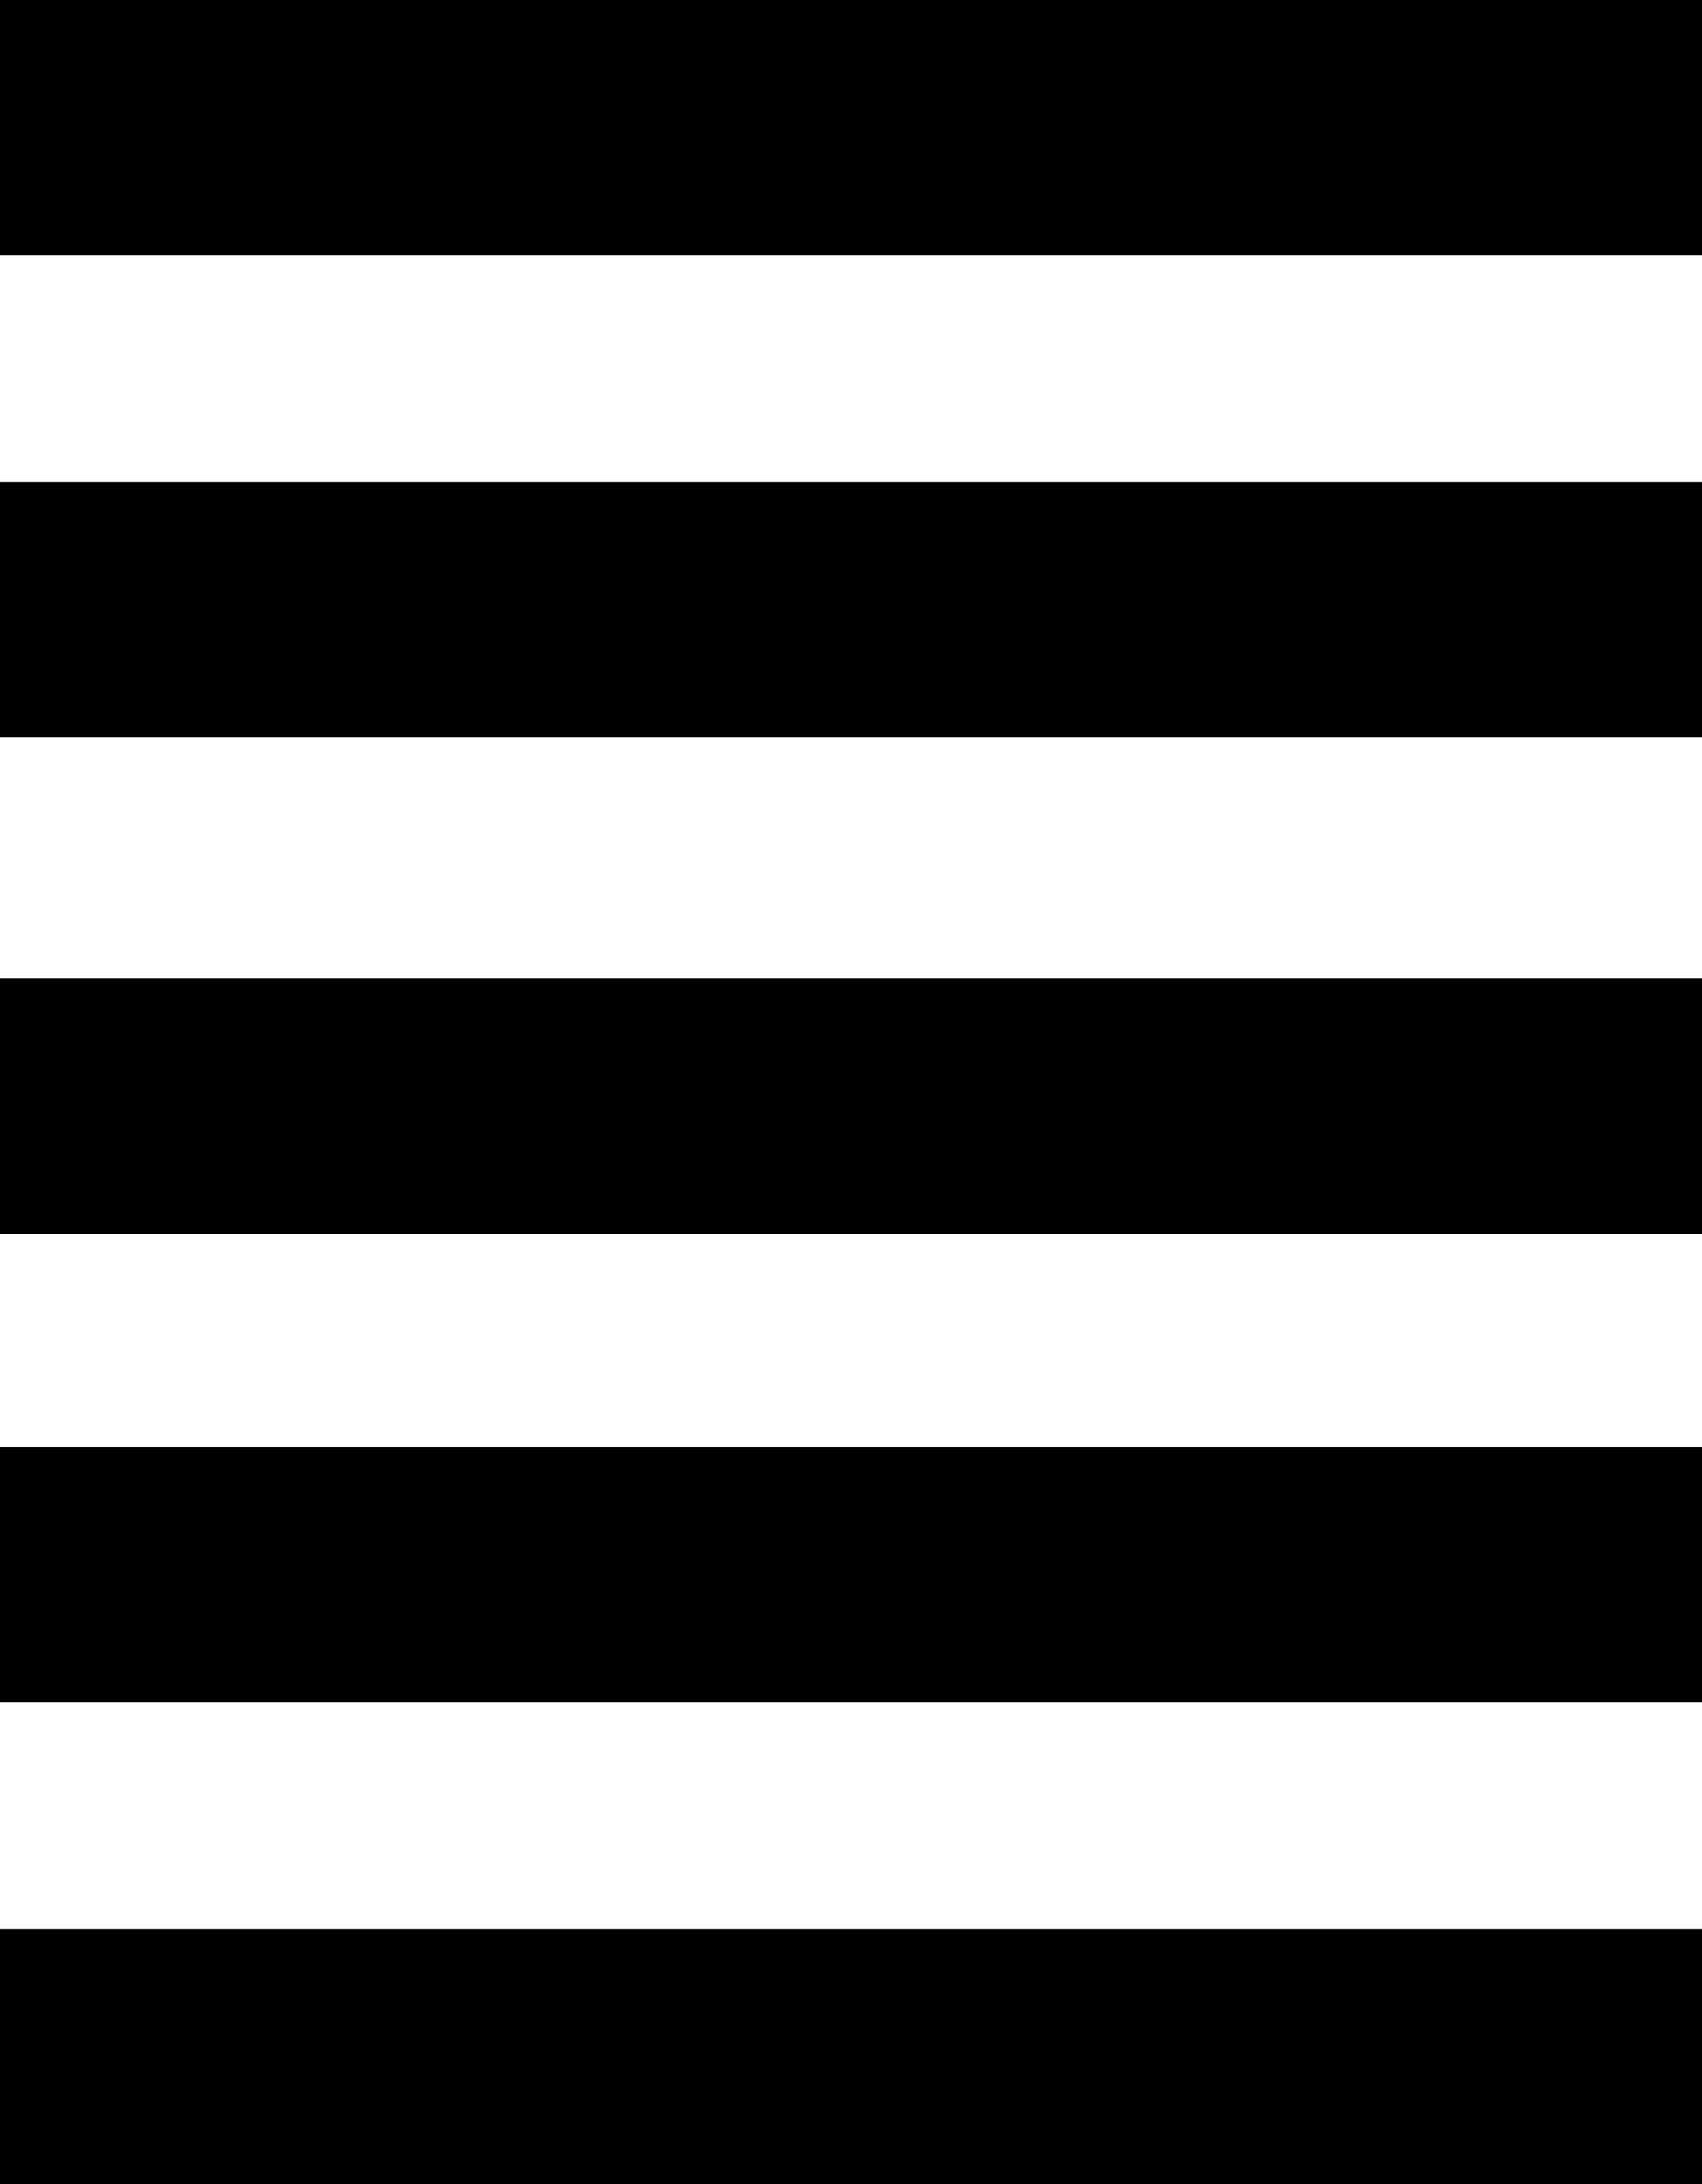 <svg width="120" height="154" viewBox="0 0 120 154" fill="none" xmlns="http://www.w3.org/2000/svg">
<line y1="145" x2="120" y2="145" stroke="black" stroke-width="18"/>
<line y1="111" x2="120" y2="111" stroke="black" stroke-width="18"/>
<line y1="78" x2="120" y2="78" stroke="black" stroke-width="18"/>
<line y1="43" x2="120" y2="43" stroke="black" stroke-width="18"/>
<line y1="9" x2="120" y2="9" stroke="black" stroke-width="18"/>
</svg>
